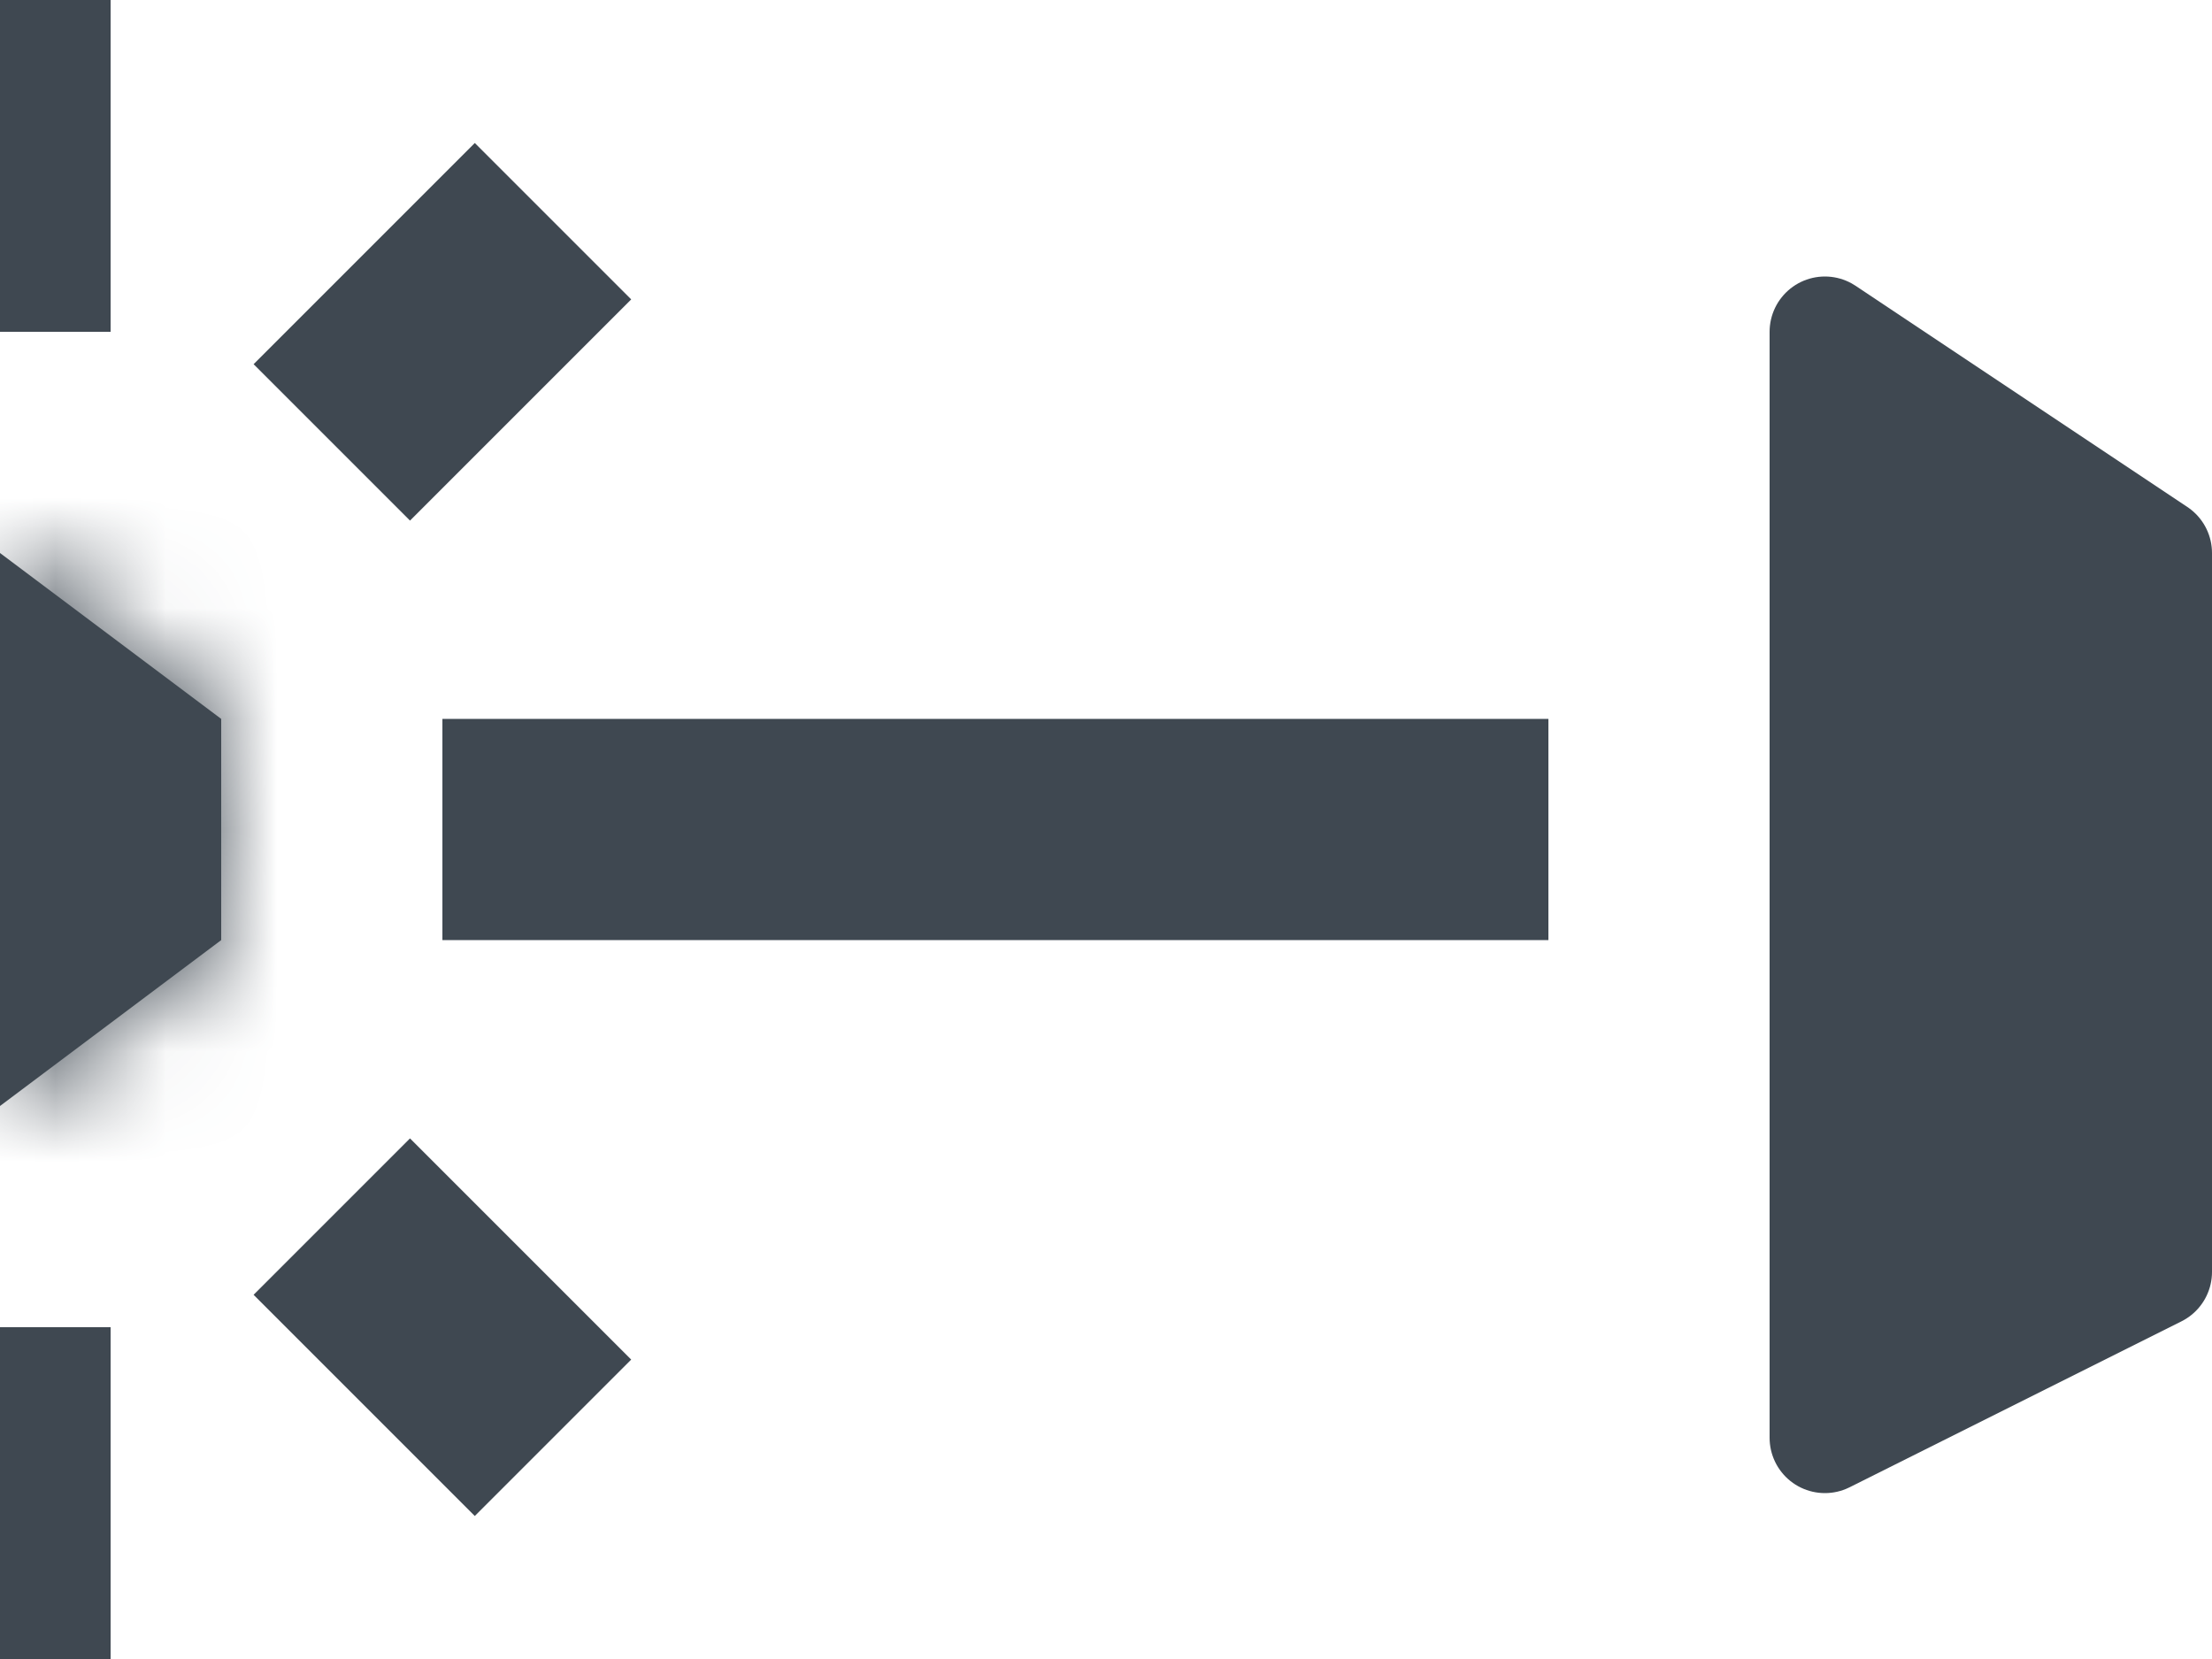 <?xml version="1.0" encoding="UTF-8"?>
<svg id="Layer_1" xmlns="http://www.w3.org/2000/svg" xmlns:xlink="http://www.w3.org/1999/xlink" version="1.1" viewBox="0 0 20 15">
  <!-- Generator: Adobe Illustrator 30.1.0, SVG Export Plug-In . SVG Version: 2.1.1 Build 136)  -->
  <defs>
    <style>
      .st0 {
        mask: url(#mask);
      }

      .st1, .st2, .st3 {
        stroke: #3f4851;
      }

      .st1, .st3 {
        fill: none;
      }

      .st2 {
        stroke-linejoin: round;
      }

      .st2, .st4 {
        fill: #3f4851;
      }

      .st5 {
        fill: #fff;
      }

      .st3 {
        stroke-width: 2px;
      }
    </style>
    <mask id="mask" x="-2" y="1" width="6" height="13" maskUnits="userSpaceOnUse">
      <g id="a">
        <path class="st5" d="M2,6.5l-2-1.5v5l2-1.5v-2Z"/>
      </g>
    </mask>
  </defs>
  <path class="st3" d="M3,4l2-2M3,11l2,2"/>
  <path class="st4" d="M2,6.5l-2-1.5v5l2-1.5v-2Z"/>
  <g class="st0">
    <path class="st4" d="M0,5l1.2-1.6L-2,1v4H0ZM2,6.5h2v-1l-.8-.6-1.2,1.6ZM2,8.5l1.2,1.6.8-.6v-1h-2ZM0,10h-2v4l3.2-2.4-1.2-1.6ZM0,5l-1.2,1.6,2,1.5,1.2-1.6,1.2-1.6-2-1.5-1.2,1.6ZM2,6.5H0v2h4v-2h-2ZM2,8.5l-1.2-1.6-2,1.5,1.2,1.6,1.2,1.6,2-1.5-1.2-1.6ZM0,10h2v-5H-2v5H0Z"/>
  </g>
  <path class="st3" d="M4,7.5h10"/>
  <path class="st1" d="M.5,12v3M.5,0v3"/>
  <path class="st2" d="M16.5,13V3l3,2v6.5l-3,1.5Z"/>
</svg>